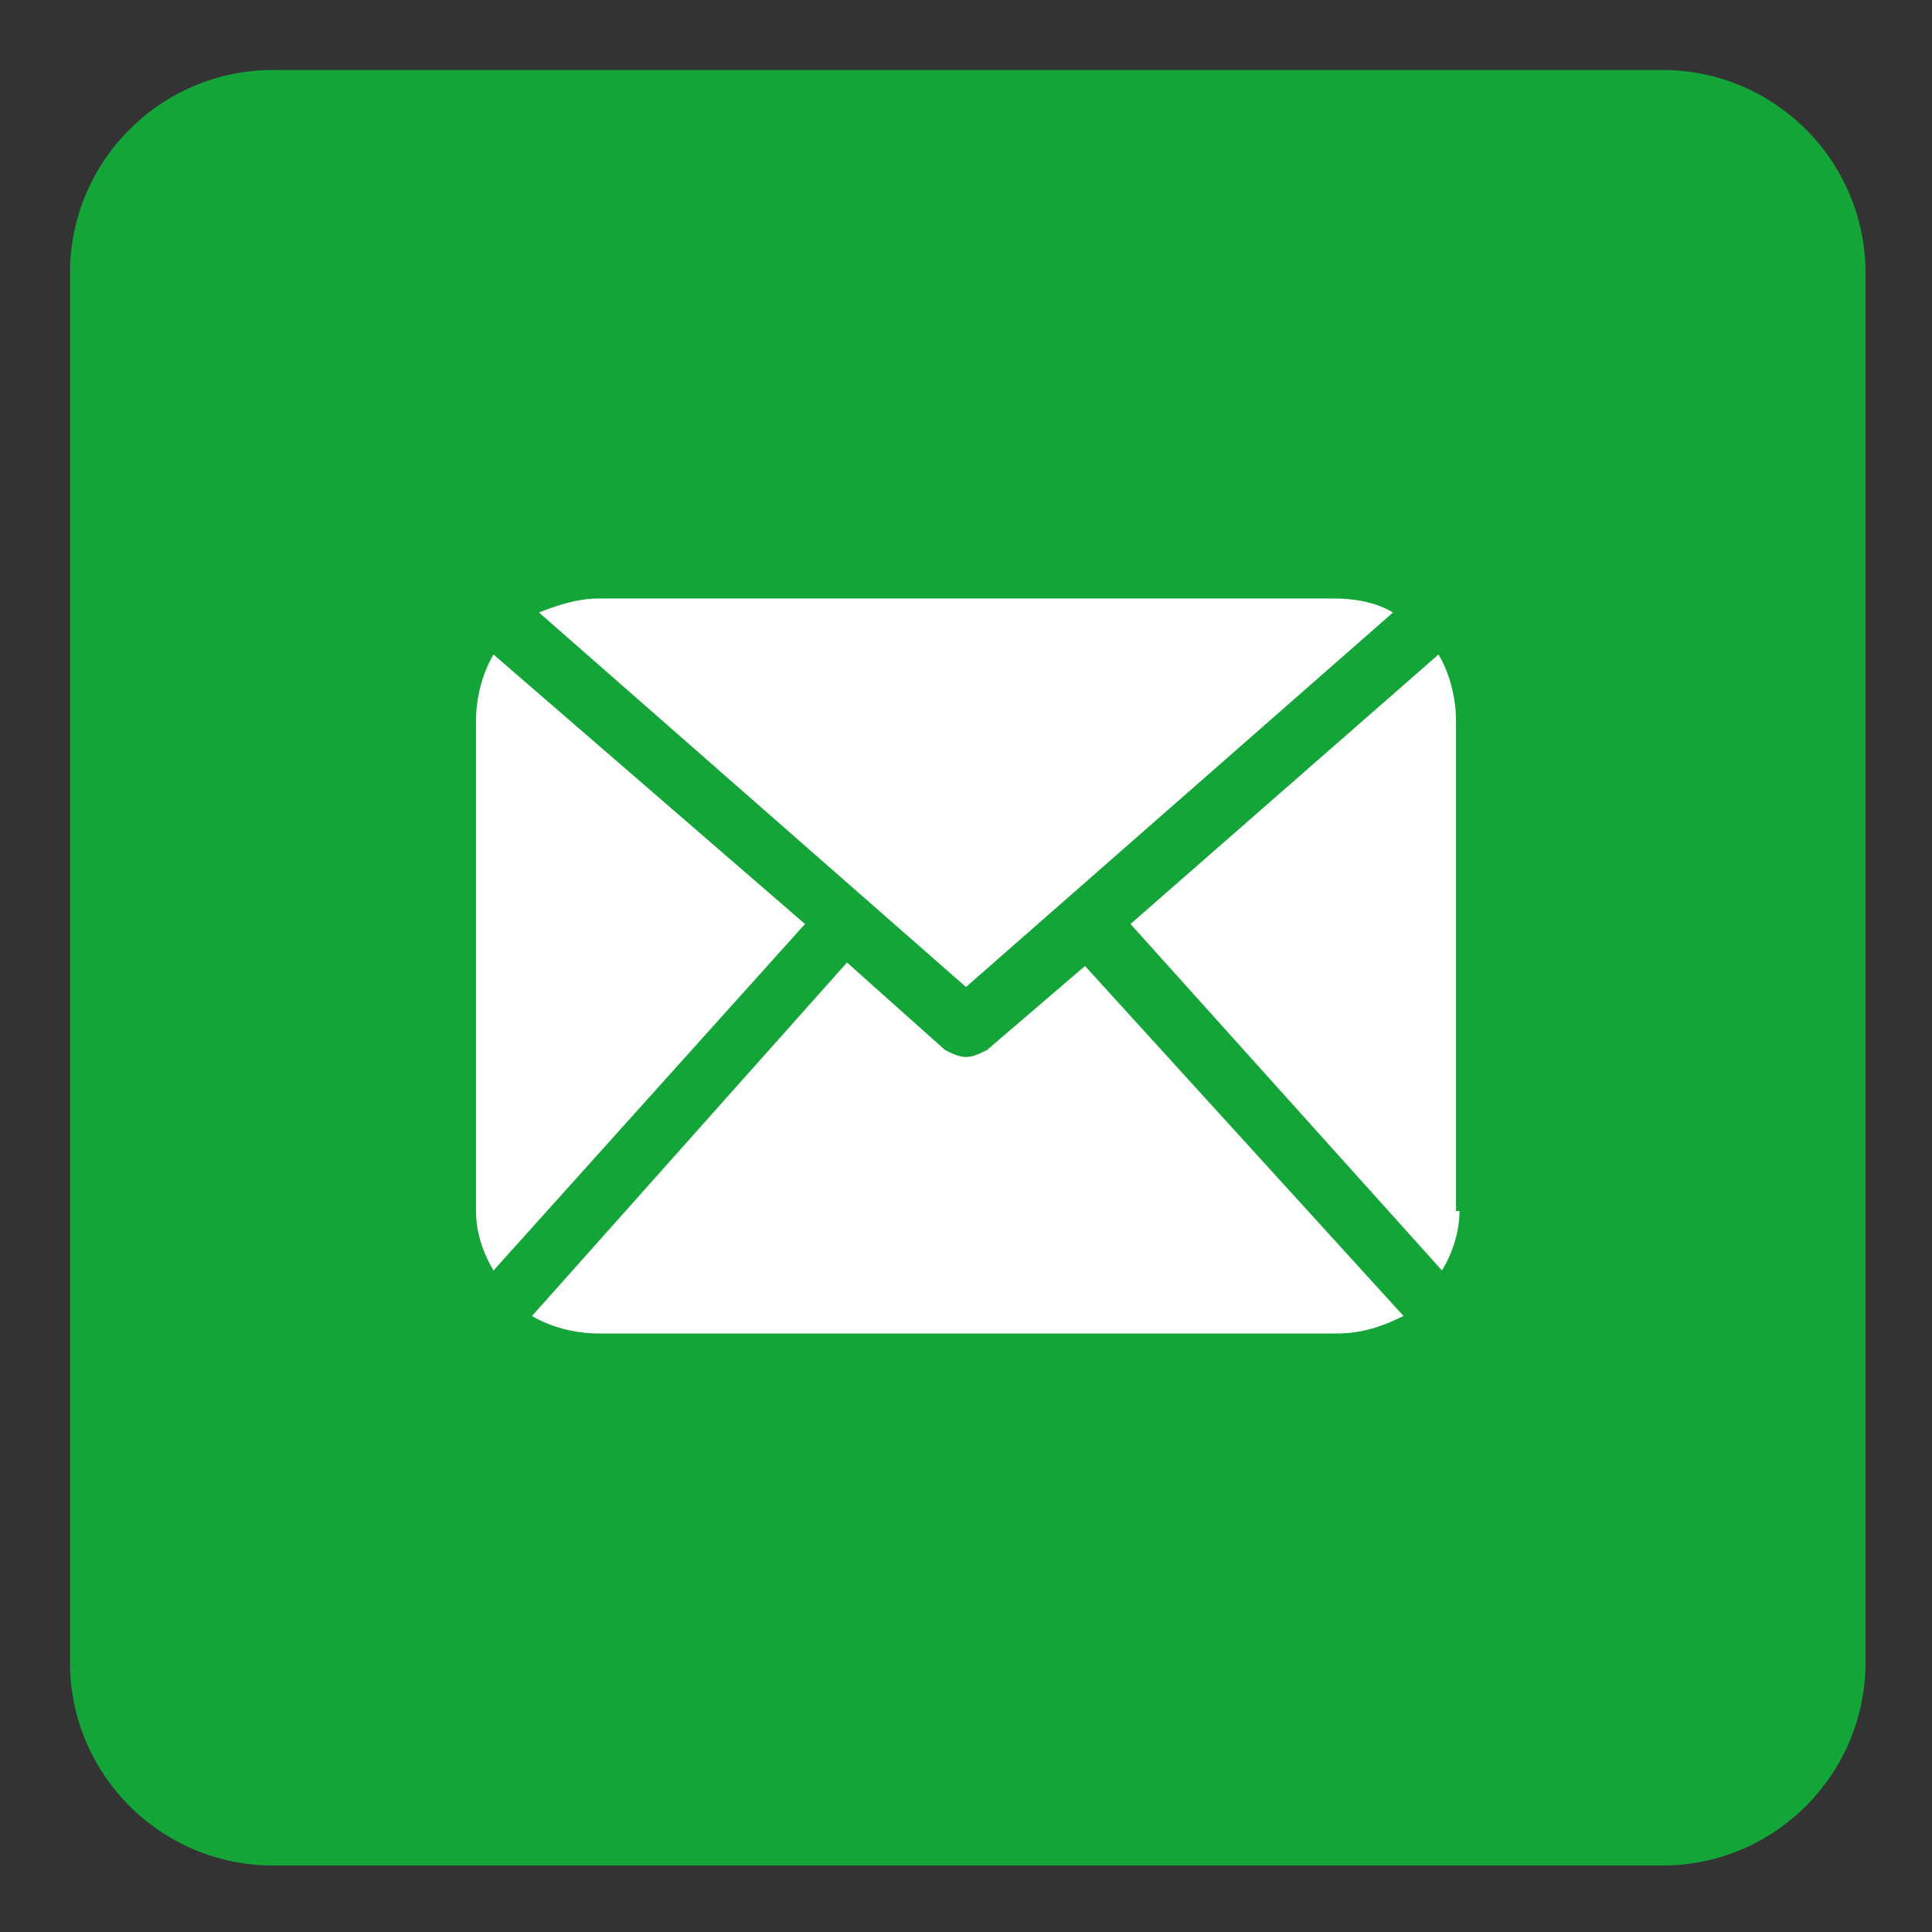 <?xml version="1.0" encoding="UTF-8"?> <!-- Generator: Adobe Illustrator 23.0.5, SVG Export Plug-In . SVG Version: 6.00 Build 0) --> <svg xmlns="http://www.w3.org/2000/svg" xmlns:xlink="http://www.w3.org/1999/xlink" id="Слой_1" x="0px" y="0px" viewBox="0 0 55.2 55.2" style="enable-background:new 0 0 55.2 55.2;" xml:space="preserve"><rect x="0" y="0" width="55.2" height="55.2" fill="#333333" stroke="none"/> <style type="text/css"> .st0{fill:#13A538;} .st1{fill:#FFFFFF;} </style> <path class="st0" d="M47.5,53.3H7.8c-3.2,0-5.8-2.6-5.8-5.8V7.8C2,4.6,4.6,2,7.8,2h39.7c3.2,0,5.8,2.6,5.8,5.8v39.7 C53.3,50.7,50.7,53.3,47.5,53.3z"></path> <g id="XMLID_19_"> <path id="XMLID_20_" class="st1" d="M41.7,34.6c0,0.6-0.2,1.2-0.5,1.7l-8.9-9.9l8.8-7.7c0.3,0.5,0.5,1.2,0.5,1.9V34.6z M27.6,28.2 l12.2-10.7c-0.5-0.3-1.1-0.4-1.7-0.4H17.1c-0.6,0-1.2,0.2-1.7,0.4L27.6,28.2z M31,27.6L28.2,30c-0.2,0.1-0.4,0.2-0.6,0.2 c-0.2,0-0.4-0.1-0.6-0.2l-2.8-2.5l-9,10.1c0.5,0.3,1.2,0.5,1.9,0.5h21.1c0.7,0,1.3-0.2,1.9-0.5L31,27.6z M14.1,18.7 c-0.3,0.5-0.5,1.2-0.5,1.9v14c0,0.6,0.2,1.2,0.5,1.7l8.9-9.9L14.1,18.7z M14.1,18.7"></path> </g> </svg> 